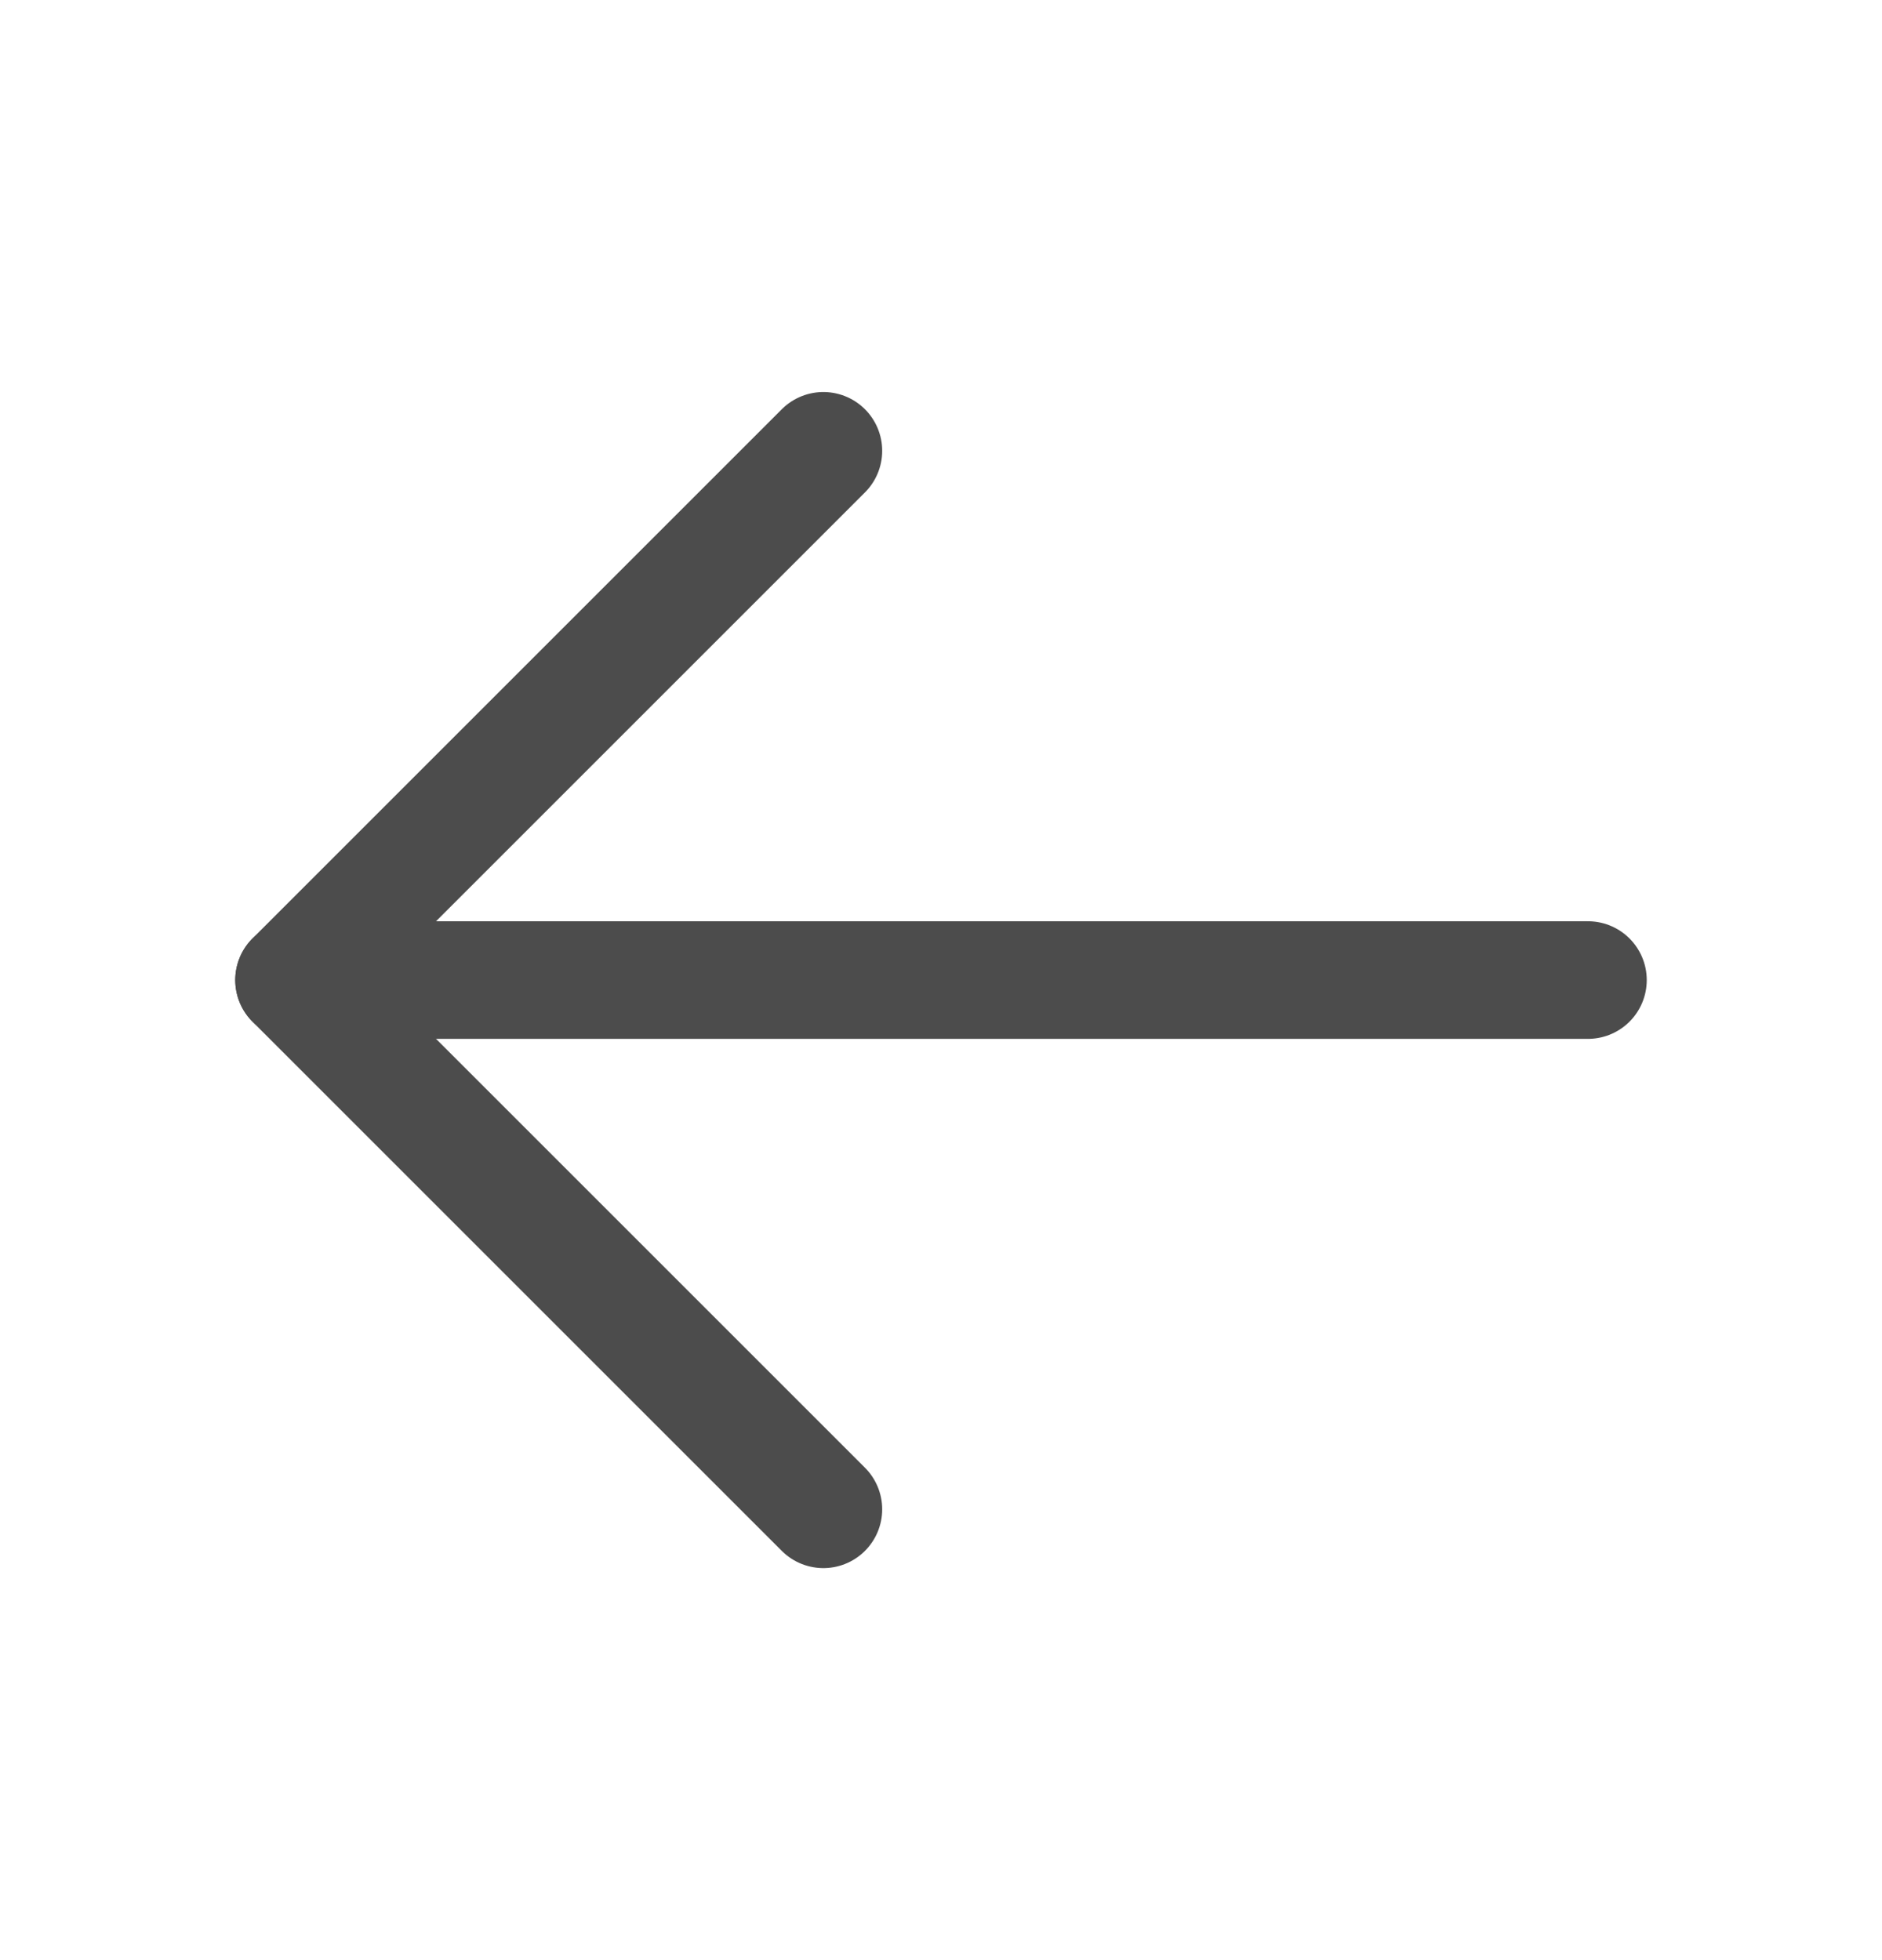 <svg width="24" height="25" viewBox="0 0 24 25" fill="none" xmlns="http://www.w3.org/2000/svg">
<g clip-path="url(#clip0_1072_2644)">
<path d="M20.25 12.5H3.75" stroke="#4C4C4C" stroke-width="1.5" stroke-linecap="round" stroke-linejoin="round"/>
<path d="M10.5 5.75L3.75 12.5L10.5 19.25" stroke="#4C4C4C" stroke-width="1.5" stroke-linecap="round" stroke-linejoin="round"/>
</g>
<defs>
<clipPath id="clip0_1072_2644">
<rect width="24" height="24" fill="white" transform="translate(0 0.5)"/>
</clipPath>
</defs>
</svg>
